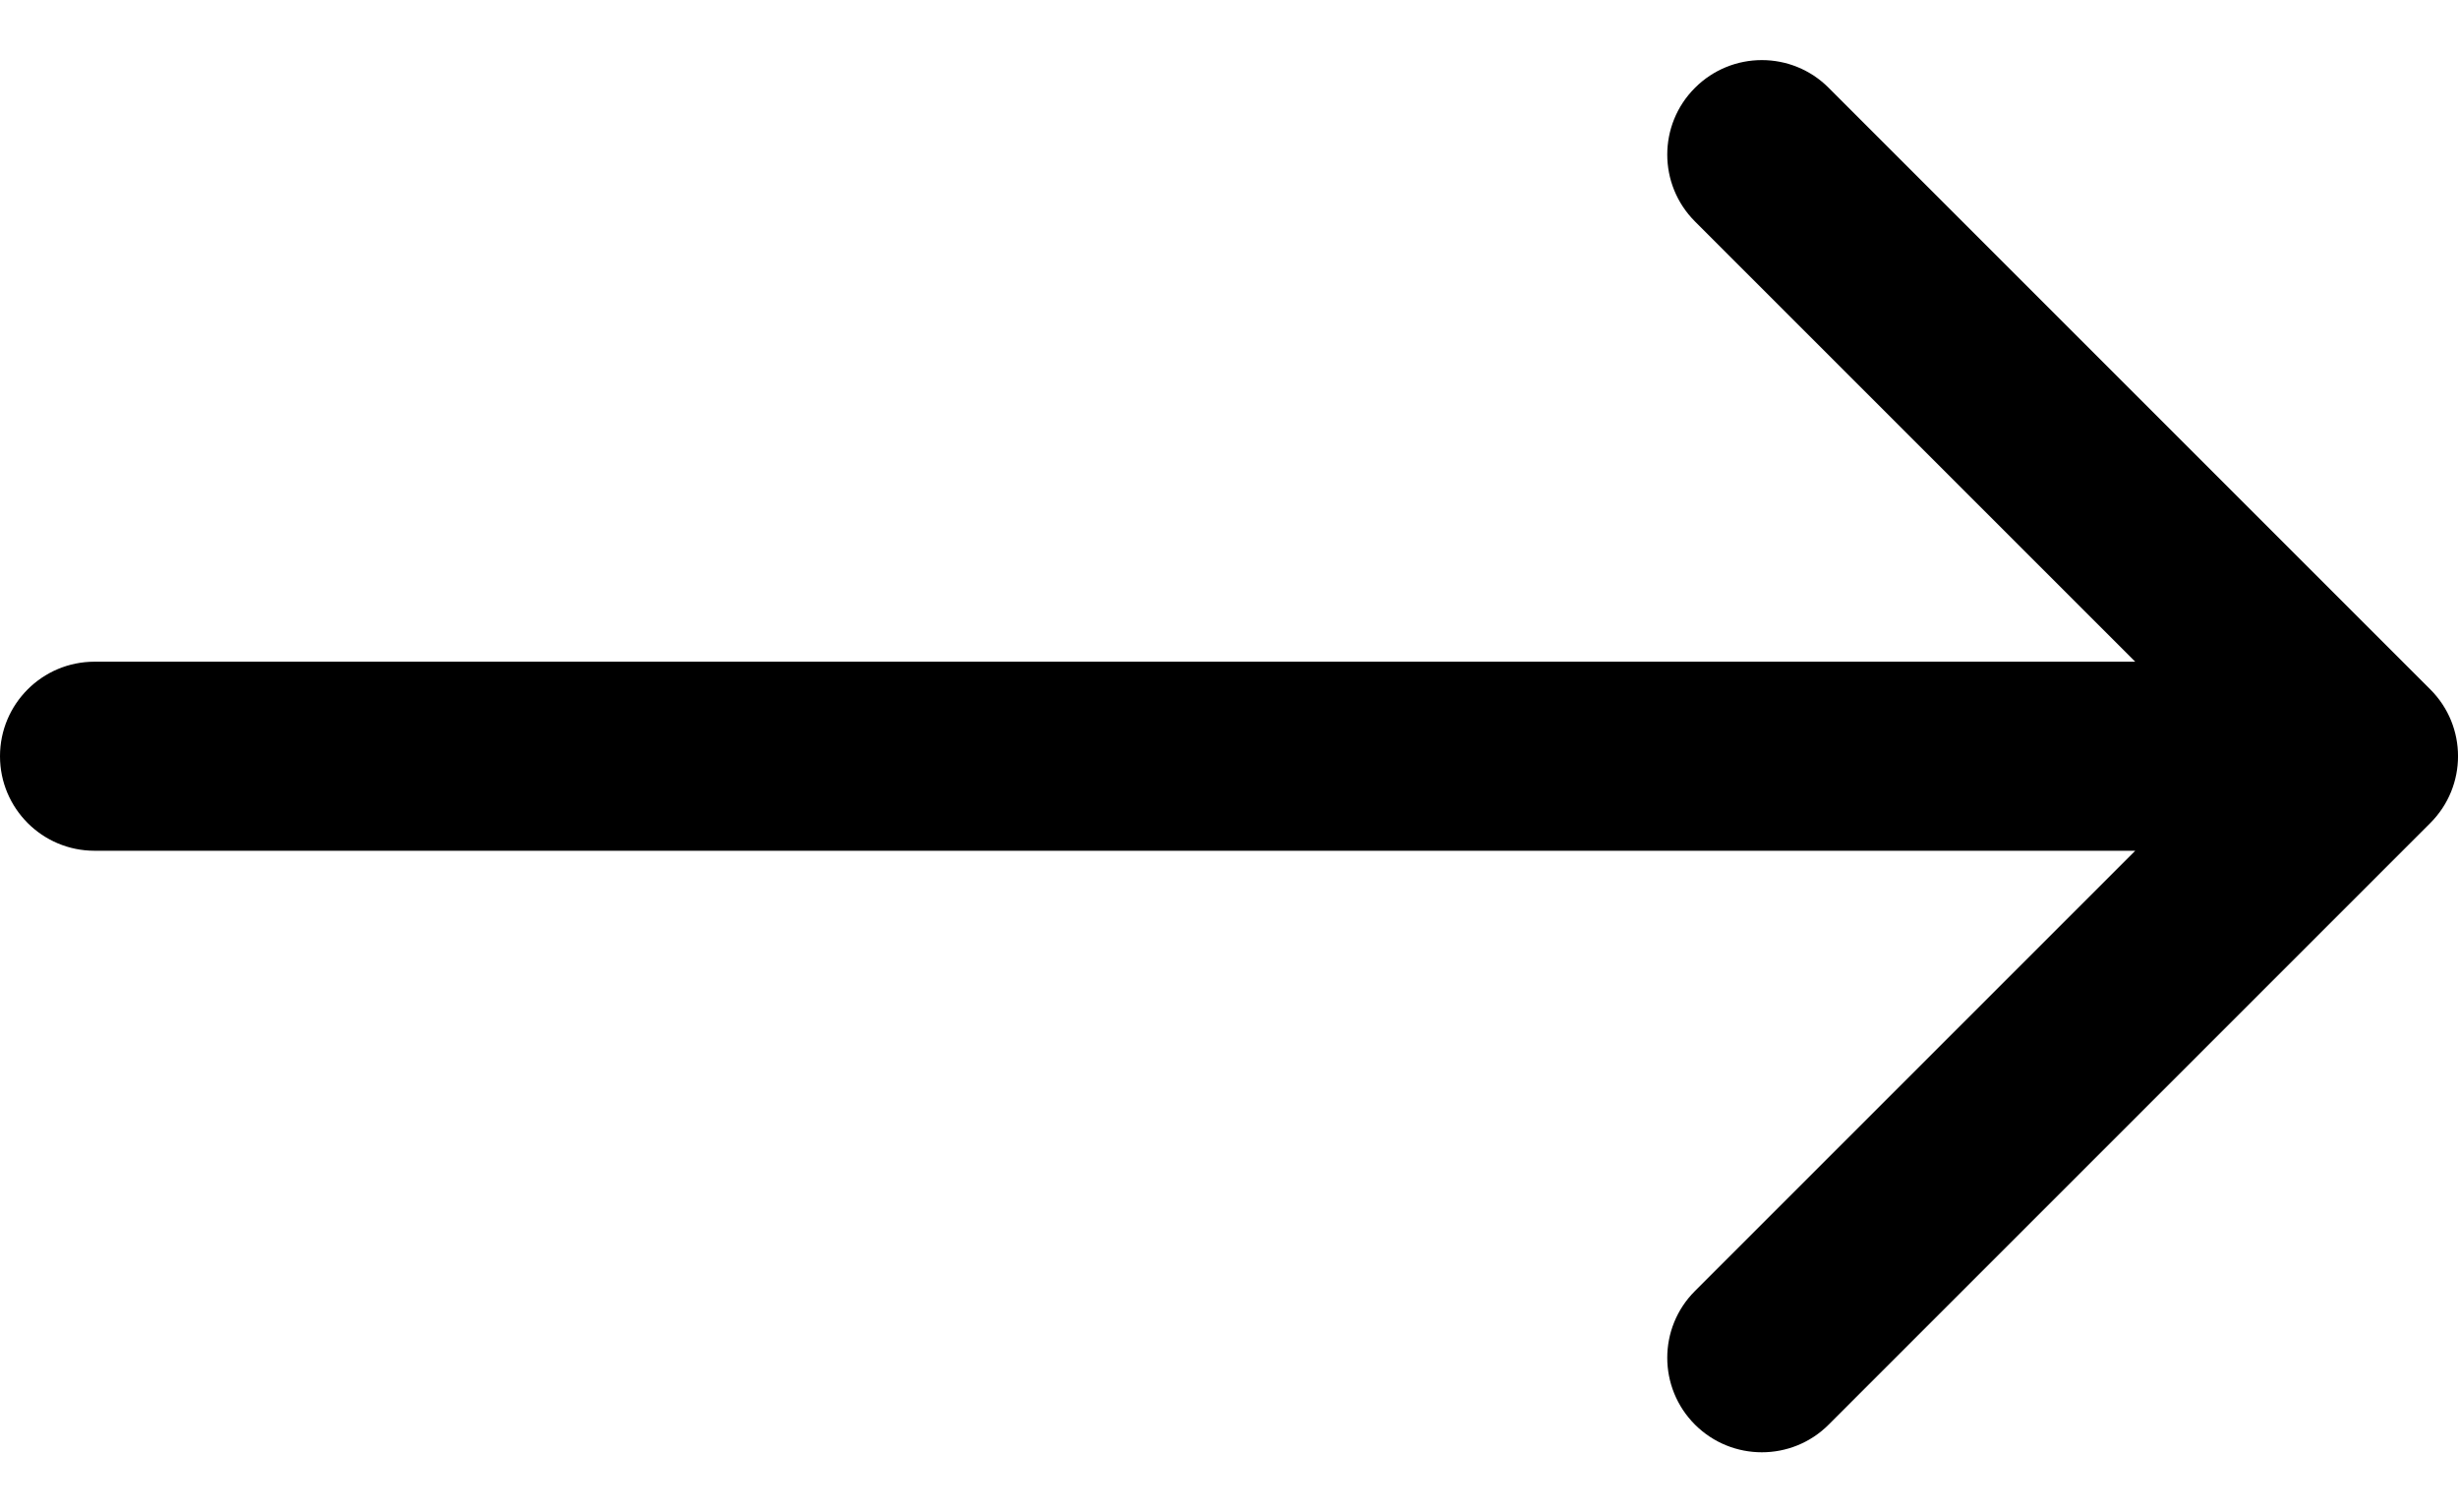 <svg width="26" height="16" viewBox="0 0 26 16" fill="none" xmlns="http://www.w3.org/2000/svg">
<g clip-path="url(#clip0_120_51242)">
<path d="M1 7C0.448 7 0 7.447 0 8C0 8.552 0.448 9 1 9V7ZM25.707 8.707C26.098 8.316 26.098 7.683 25.707 7.293L19.343 0.929C18.953 0.538 18.32 0.538 17.929 0.929C17.538 1.319 17.538 1.952 17.929 2.343L23.586 8L17.929 13.657C17.538 14.047 17.538 14.68 17.929 15.071C18.32 15.461 18.953 15.461 19.343 15.071L25.707 8.707ZM1 9H25V7H1V9Z" fill="black"/>
</g>
<defs>
<clipPath id="clip0_120_51242">
<rect width="26" height="16" fill="white"/>
</clipPath>
</defs>
</svg>
